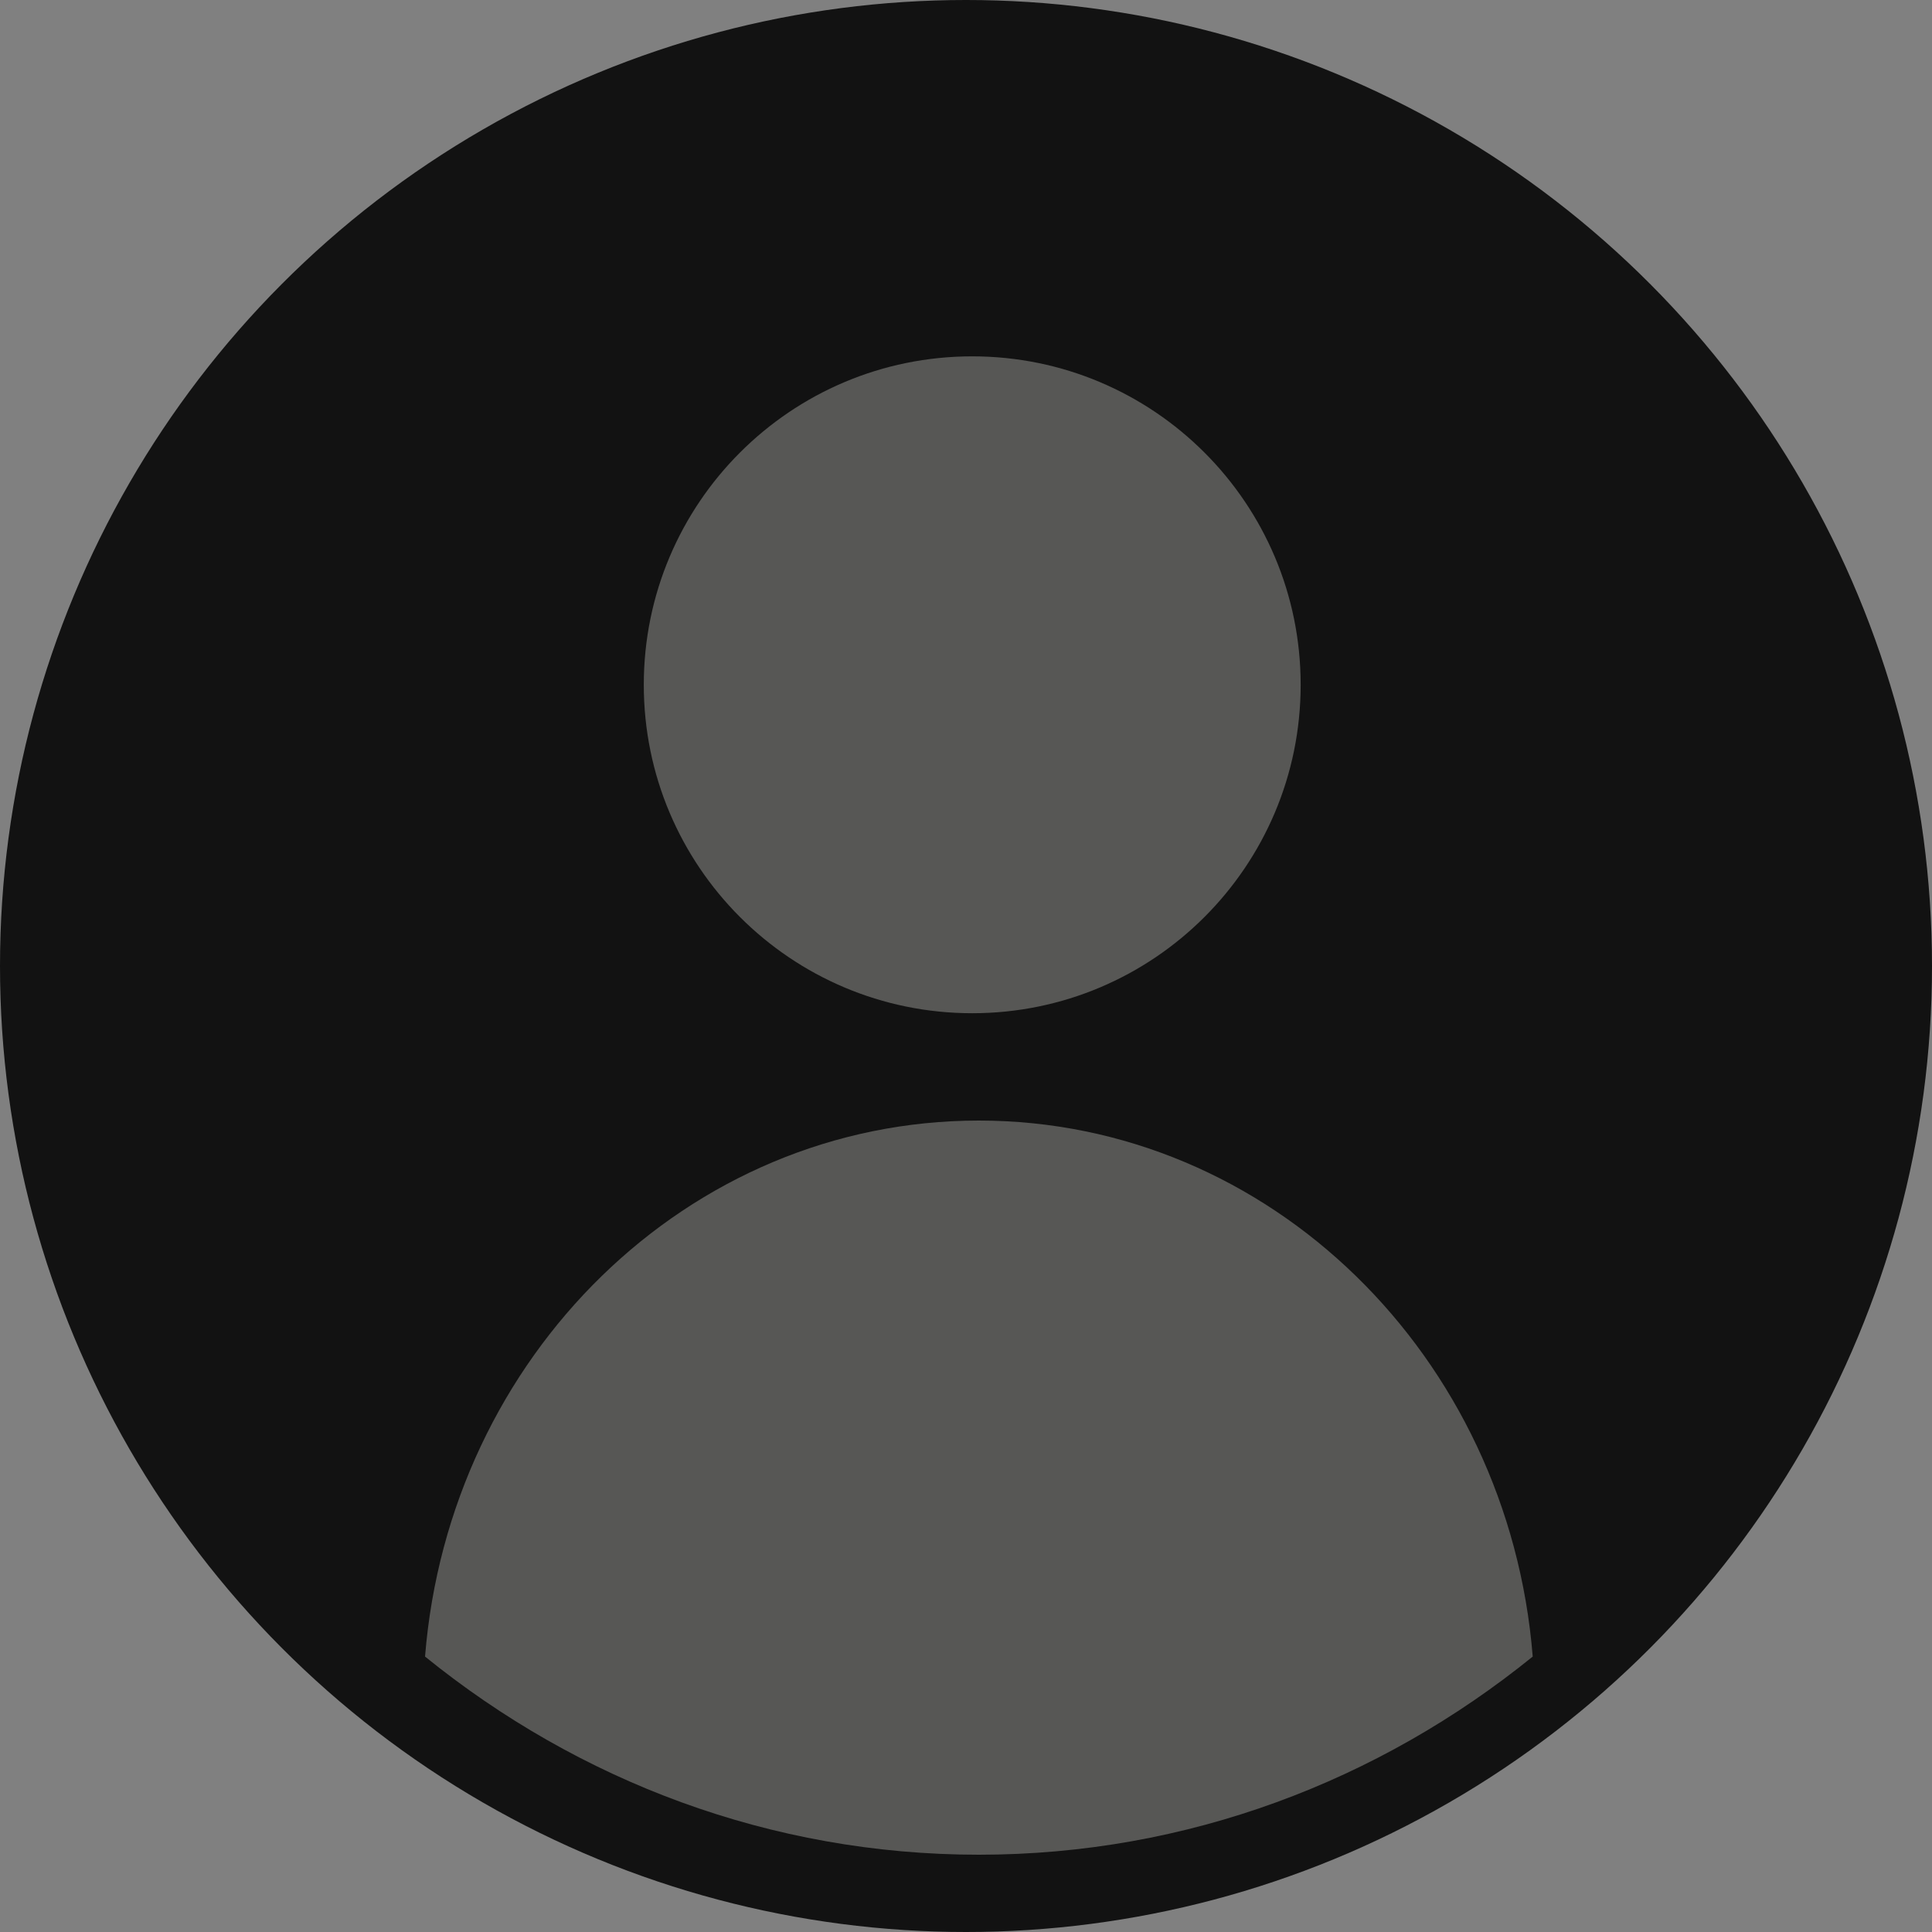 <?xml version="1.0" encoding="UTF-8"?>
<svg xmlns="http://www.w3.org/2000/svg" xmlns:xlink="http://www.w3.org/1999/xlink" version="1.1" id="professor-icon" x="0px" y="0px" viewBox="0 0 90 90" style="enable-background:new 0 0 90 90;" xml:space="preserve">
<rect x="0" y="0" width="90" height="90" fill="#808080" stroke="none"/>
<style type="text/css">
	.st0{fill:none;}
	.st1{fill:#121212;}
	.st2{opacity:0.3;fill-rule:evenodd;clip-rule:evenodd;fill:#F6F7F2;enable-background:new    ;}
</style>
<g>
	<path class="st0" d="M45,0L45,0c24.85,0,45,20.15,45,45l0,0c0,24.85-20.15,45-45,45l0,0C20.15,90,0,69.85,0,45l0,0   C0,20.15,20.15,0,45,0z"></path>
	<g>
		<circle class="st1" cx="45" cy="45" r="45"></circle>
		<path class="st2" d="M45.29,47.2c8.45,0,15.3-6.85,15.3-15.3s-6.85-15.3-15.3-15.3c-8.45,0-15.3,6.85-15.3,15.3    S36.84,47.2,45.29,47.2z M45.6,52.2c-13.56,0-24.68,10.98-25.8,24.97c7.15,5.79,16.09,9.23,25.8,9.23c9.71,0,18.65-3.44,25.8-9.23    C70.28,63.19,59.16,52.2,45.6,52.2z"></path>
	</g>
</g>
</svg>

